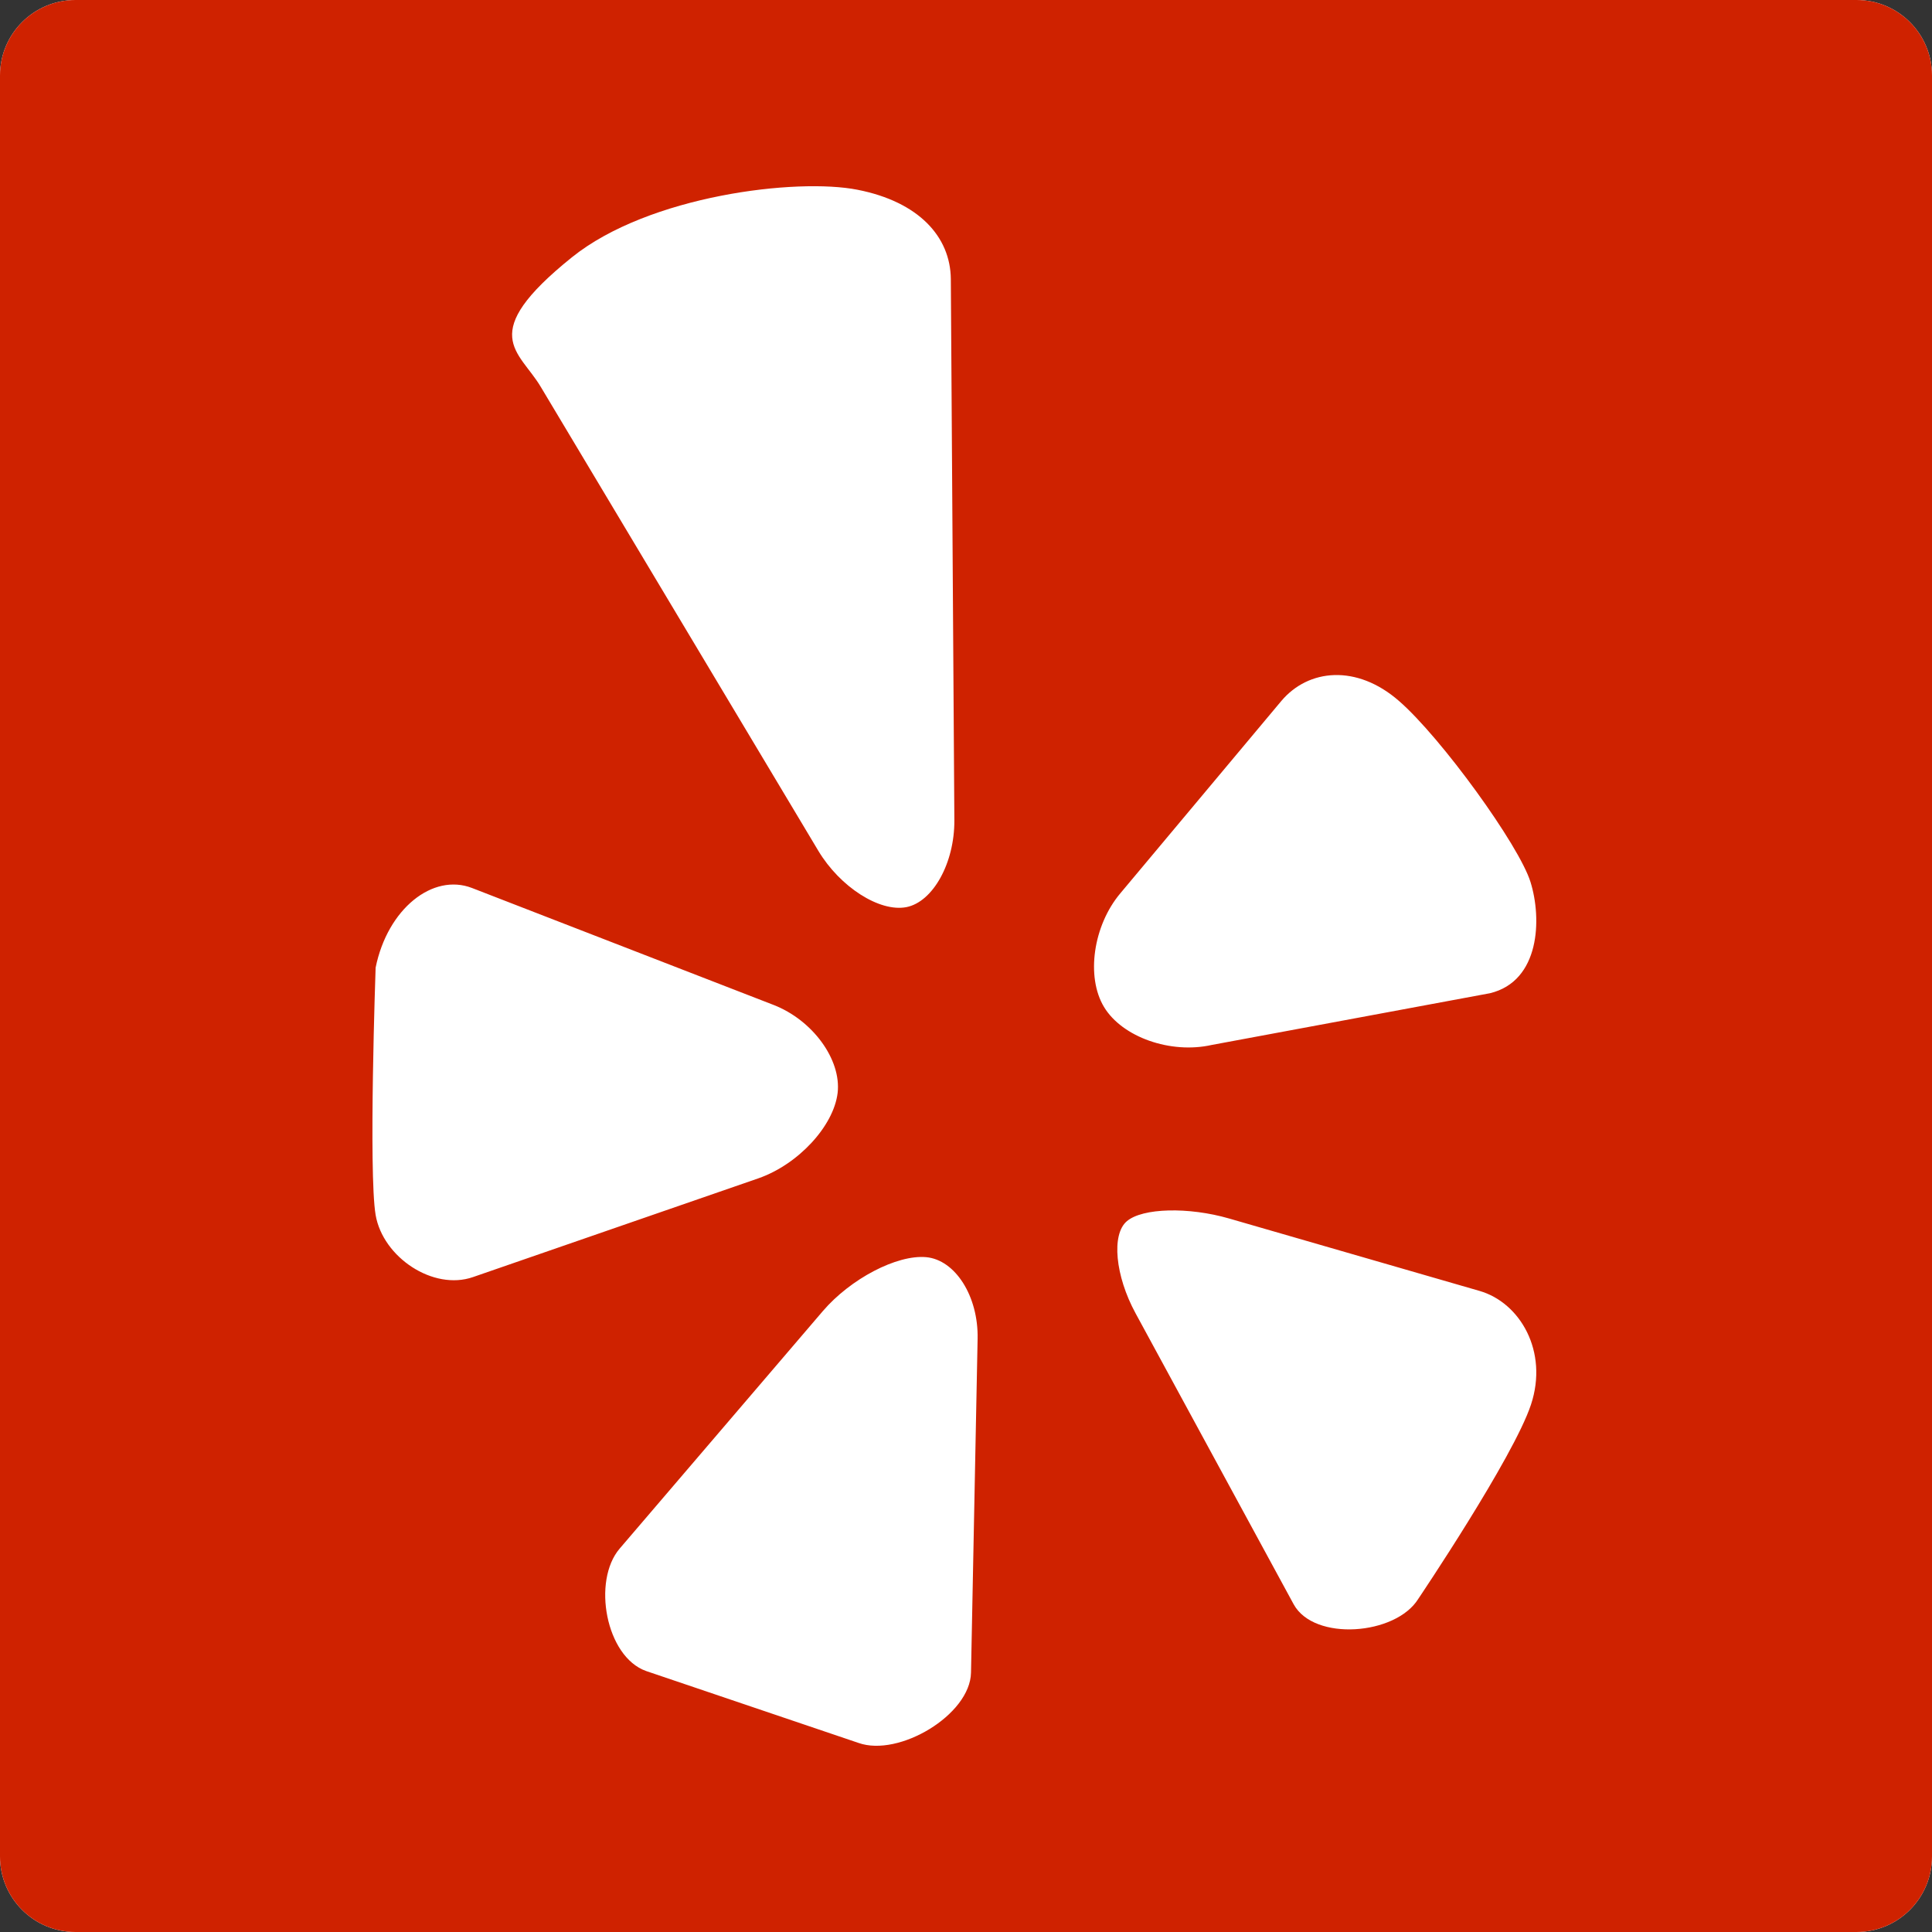 <?xml version="1.0" encoding="UTF-8"?> <svg xmlns="http://www.w3.org/2000/svg" xmlns:xlink="http://www.w3.org/1999/xlink" width="256px" height="256px" viewBox="0 0 256 256"><rect x="0" y="0" width="256" height="256" fill="#333333" stroke="none"/><!-- Generator: Sketch 53.1 (72631) - https://sketchapp.com --><title>yelp</title><desc>Created with Sketch.</desc><g id="yelp" stroke="none" stroke-width="1" fill="none" fill-rule="evenodd"><g id="icon-bg-/-white" fill="#FFFFFF"><path d="M10,0 L246,0 C251.523,-1.01453063e-15 256,4.477 256,10 L256,246 C256,251.523 251.523,256 246,256 L10,256 C4.477,256 6.76353751e-16,251.523 0,246 L0,10 C-6.76353751e-16,4.477 4.477,1.01453063e-15 10,0 Z"></path></g><g fill-rule="nonzero"><path d="M10,0 L246,0 C251.523,-1.01453063e-15 256,4.477 256,10 L256,246 C256,251.523 251.523,256 246,256 L10,256 C4.477,256 6.76353751e-16,251.523 0,246 L0,10 C-6.76353751e-16,4.477 4.477,1.01453063e-15 10,0 Z" id="Rectangle-path" fill="#CF2200"></path><path d="M75.778,34.095 C85.978,25.893 105.579,23.545 113.646,25.148 C121.722,26.739 125.941,31.356 125.99,36.982 L126.458,108.695 C126.491,114.33 123.633,119.505 120.098,120.201 C116.544,120.884 111.315,117.536 108.437,112.743 L71.65,51.255 C68.8,46.452 63.046,44.338 75.778,34.095 L75.778,34.095 Z M62.674,169.22 L100.477,156.139 C105.743,154.31 110.462,149.228 110.991,144.814 C111.499,140.399 107.674,135.158 102.48,133.15 L62.547,117.665 C57.347,115.654 51.352,120.421 49.772,128.217 C49.772,128.217 48.821,155.367 49.772,160.988 C50.734,166.605 57.407,171.052 62.674,169.22 L62.674,169.22 Z M129.539,177.377 C129.649,171.766 126.58,166.926 122.713,166.58 C118.84,166.231 112.697,169.448 109.033,173.724 L82.11,205.195 C78.446,209.472 80.264,219.515 85.608,221.418 L113.758,230.947 C119.115,232.851 128.555,227.224 128.663,221.634 L129.539,177.377 L129.539,177.377 Z M196.05,171.054 L162.872,161.46 C157.493,159.904 151.386,160.051 149.319,161.813 C147.246,163.551 147.765,169.054 150.469,174.019 L171.411,212.566 C174.115,217.528 184.945,216.677 187.926,211.863 C187.926,211.863 200.547,193.137 202.865,186.112 C205.191,179.075 201.426,172.608 196.05,171.054 L196.05,171.054 Z M202.802,116.879 C201.31,112.031 190.974,97.747 185.372,92.88 C179.779,87.998 173.377,88.609 169.771,92.896 L148.459,118.357 C144.846,122.64 143.88,129.438 146.288,133.43 C148.694,137.426 155.115,139.688 160.561,138.461 L197.427,131.608 C204.077,130.007 204.317,121.723 202.802,116.879 L202.802,116.879 Z" id="Shape" fill="#FFFFFF"></path></g></g></svg> 